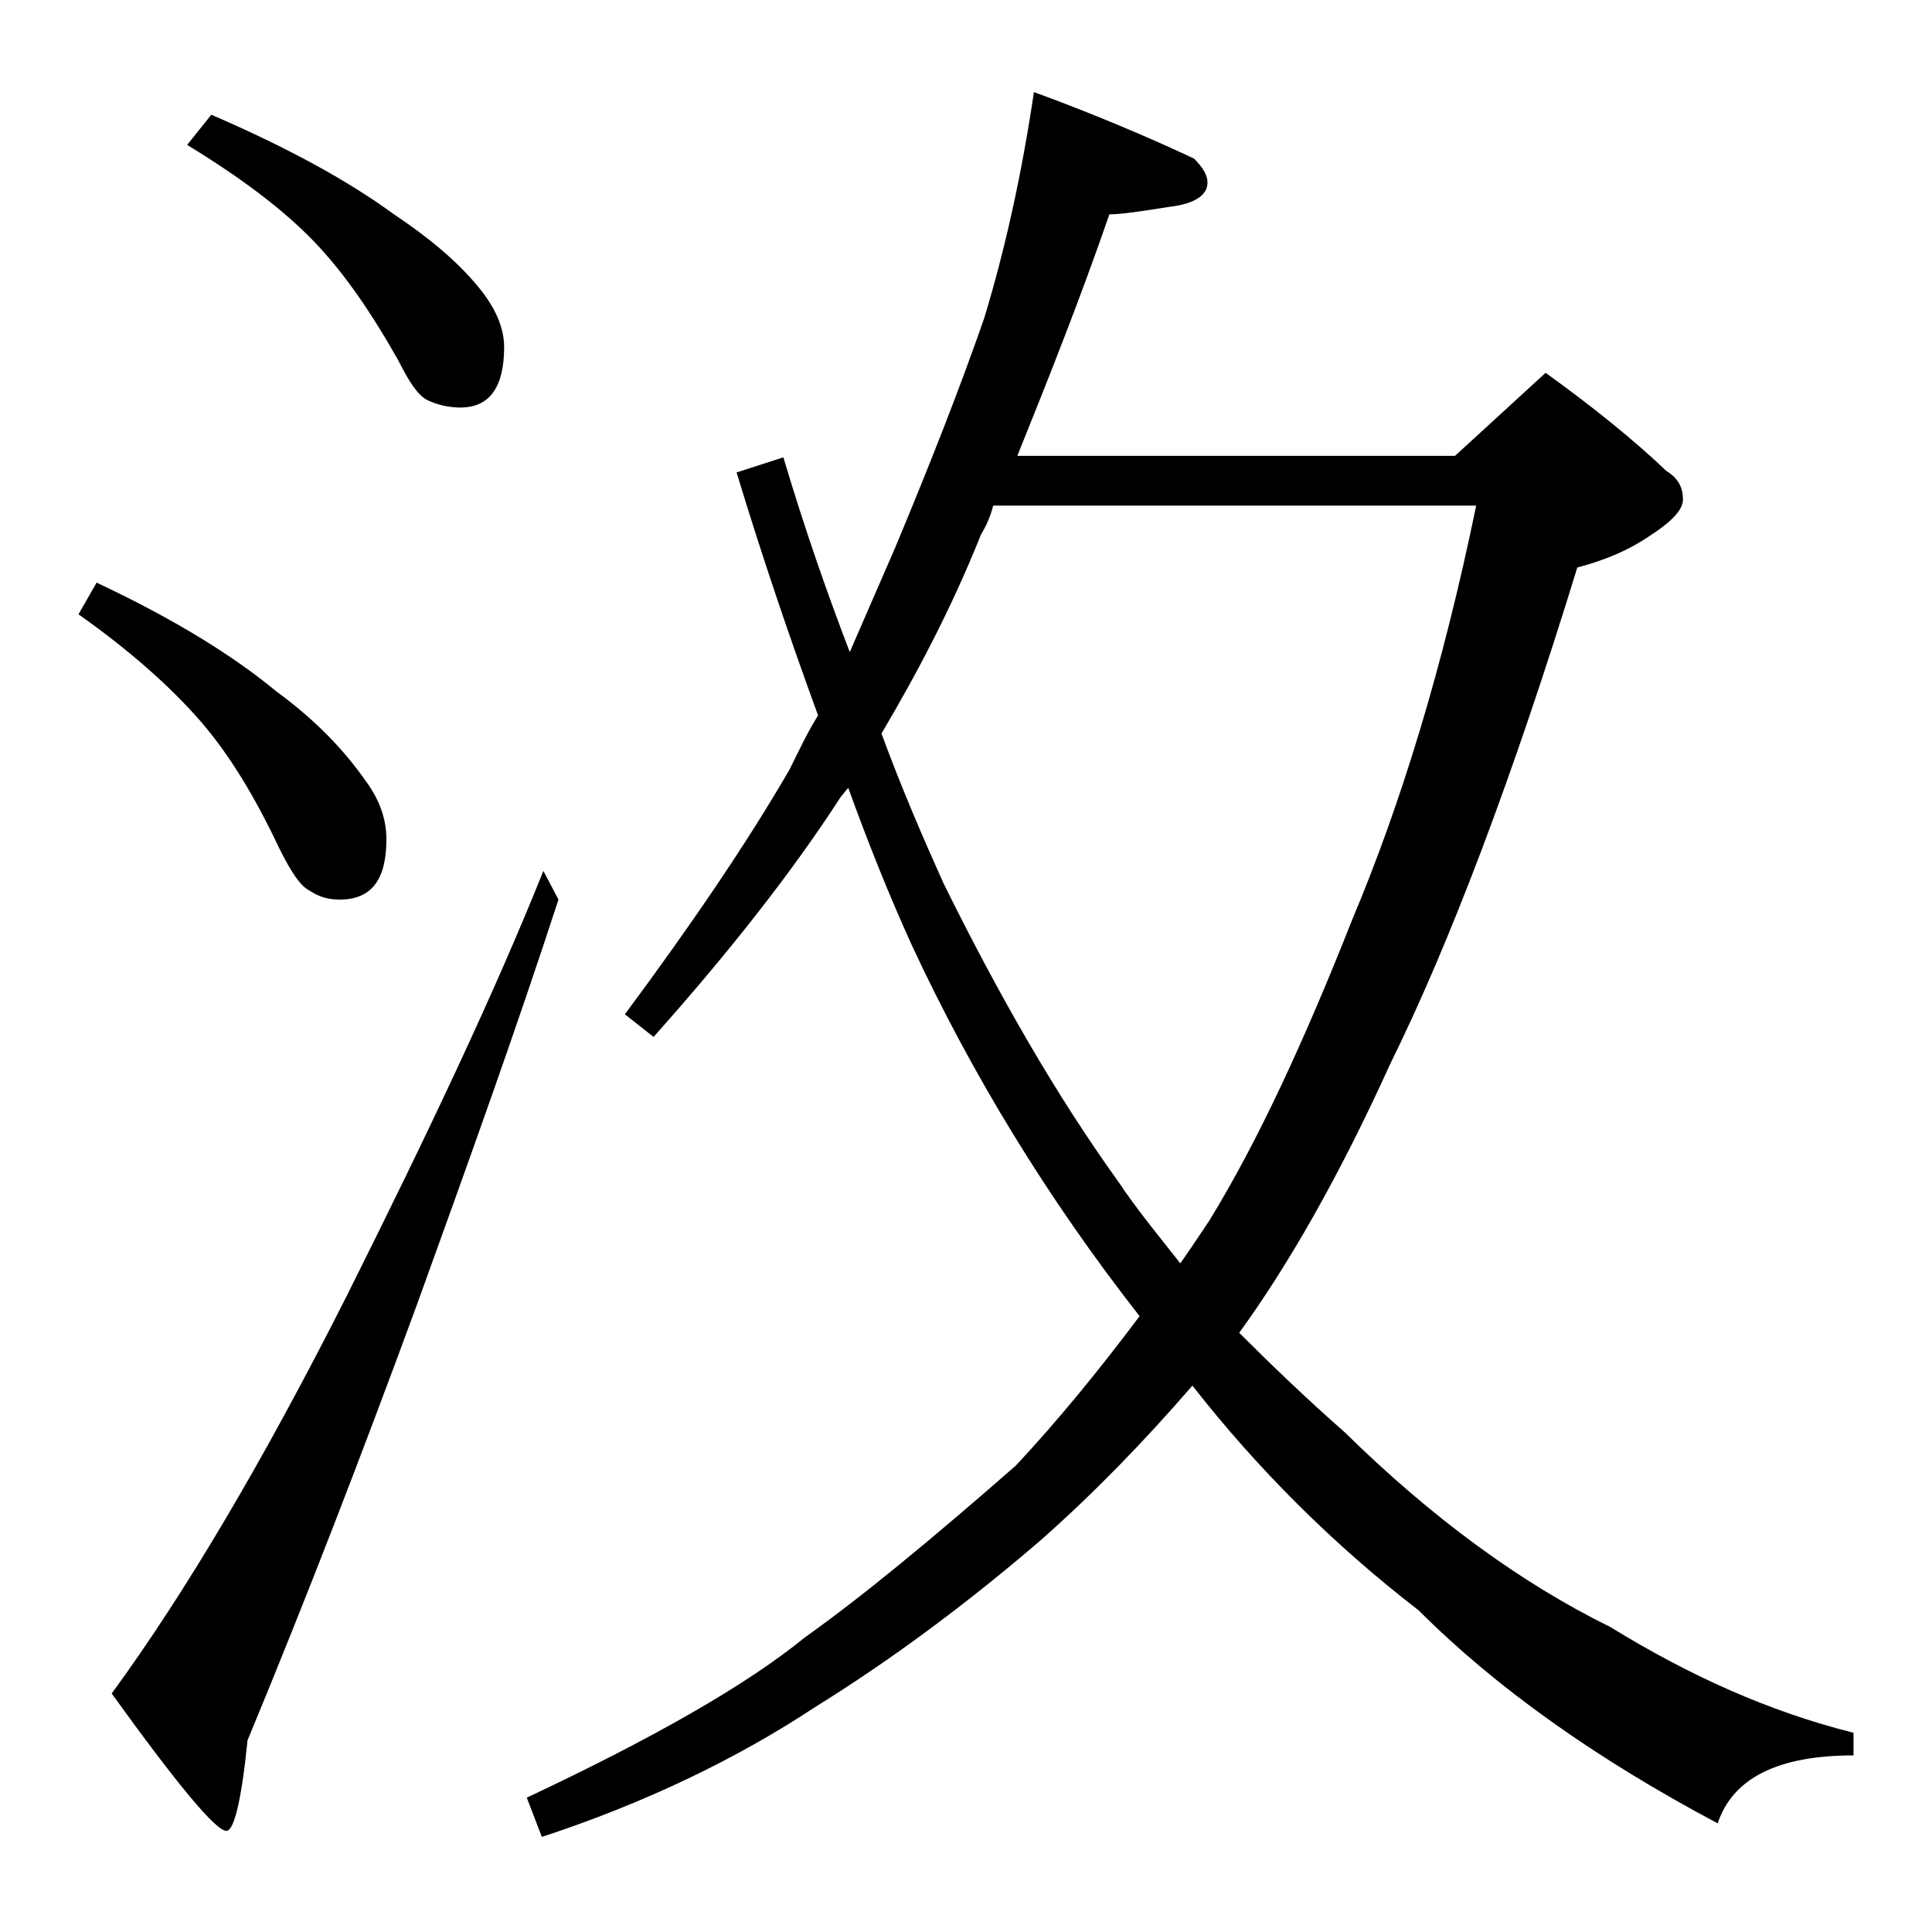<?xml version="1.0" encoding="utf-8"?>
<!-- Generator: Adobe Illustrator 18.0.0, SVG Export Plug-In . SVG Version: 6.00 Build 0)  -->
<!DOCTYPE svg PUBLIC "-//W3C//DTD SVG 1.1//EN" "http://www.w3.org/Graphics/SVG/1.1/DTD/svg11.dtd">
<svg version="1.1" id="Layer_1" xmlns="http://www.w3.org/2000/svg" xmlns:xlink="http://www.w3.org/1999/xlink" x="0px" y="0px"
	 viewBox="0 0 128 128" enable-background="new 0 0 128 128" xml:space="preserve">
<path d="M6.4,38.6c5.1,2.4,9,4.8,11.9,7.2c2.6,1.9,4.5,3.9,5.9,5.9c0.9,1.2,1.4,2.5,1.4,3.9c0,2.7-1,4-3.1,4c-0.8,0-1.4-0.2-2-0.6
	c-0.6-0.3-1.2-1.2-2-2.8c-1.6-3.4-3.3-6.2-5.2-8.4c-2-2.3-4.7-4.7-8.1-7.1L6.4,38.6z M36,57.7l1,1.9c-2.8,8.6-6,17.5-9.4,26.9
	c-3.6,9.8-7.3,19.4-11.2,28.8c-0.4,4-0.9,6-1.4,6c-0.7,0-3.2-3-7.6-9.1c4.9-6.7,10.1-15.5,15.6-26.4C28.4,75,32.8,65.7,36,57.7z
	 M14,7.6c5.1,2.2,9.1,4.4,12.1,6.6c2.7,1.8,4.6,3.5,5.9,5.2c0.9,1.2,1.4,2.4,1.4,3.6c0,2.7-1,4-2.9,4c-0.8,0-1.6-0.2-2.2-0.5
	c-0.6-0.3-1.2-1.2-1.9-2.6c-1.8-3.2-3.6-5.8-5.5-7.8c-2.1-2.2-4.9-4.3-8.5-6.5L14,7.6z M68.5,6.1c4.1,1.5,7.6,3,10.6,4.4
	c0.6,0.6,0.9,1.1,0.9,1.6c0,0.8-0.8,1.4-2.5,1.6c-1.9,0.3-3.2,0.5-4,0.5c-1.9,5.5-4,10.8-6.1,16h29l6-5.5c3.2,2.3,5.9,4.5,8,6.5
	c0.8,0.5,1.1,1.1,1.1,1.9c0,0.7-0.8,1.5-2.2,2.4c-1.3,0.9-2.9,1.6-4.8,2.1c-4.3,14-8.5,25-12.4,32.9c-3.4,7.5-6.8,13.4-10,17.8
	c2.2,2.2,4.5,4.4,7,6.6c5.8,5.7,11.7,10,17.6,12.9c5.2,3.2,10.5,5.6,16.1,7v1.5c-5,0-8,1.5-9,4.5c-8.1-4.3-14.7-9-19.8-14.1
	c-5.7-4.4-10.7-9.4-15-14.9c-3.2,3.7-6.5,7.1-10,10.2c-5,4.3-10,8-15,11.1c-5.3,3.5-11.4,6.4-18.1,8.6l-1-2.6
	c8.5-4,14.6-7.5,18.4-10.6c3.8-2.7,8.4-6.5,14-11.4c2.8-3,5.5-6.3,8.2-9.9c-6.1-7.8-11.1-16-15.1-24.6c-1.5-3.3-2.9-6.8-4.2-10.4
	c-0.2,0.2-0.4,0.5-0.5,0.6c-3.3,5.1-7.5,10.4-12.4,15.9l-1.9-1.5c4.3-5.8,8-11.2,10.9-16.2c0.6-1.2,1.2-2.5,1.9-3.6
	c-1.9-5.2-3.7-10.5-5.4-16.1l3.1-1c1.4,4.7,2.9,9,4.4,12.9c1-2.3,2-4.6,3-6.9c2.3-5.5,4.3-10.6,5.9-15.2
	C66.6,16.5,67.7,11.5,68.5,6.1z M58.4,48.6c1.4,3.8,2.8,7,4.1,9.9C66.2,66,70,72.6,74.1,78.3c1.2,1.8,2.6,3.5,4.1,5.4
	c0.7-1,1.3-1.9,1.9-2.8c3.2-5.2,6.3-11.9,9.5-20c3.2-7.6,6-16.7,8.2-27.4h-32c-0.2,0.8-0.5,1.4-0.8,1.9C63,40.4,60.7,44.7,58.4,48.6
	z"/>
</svg>
